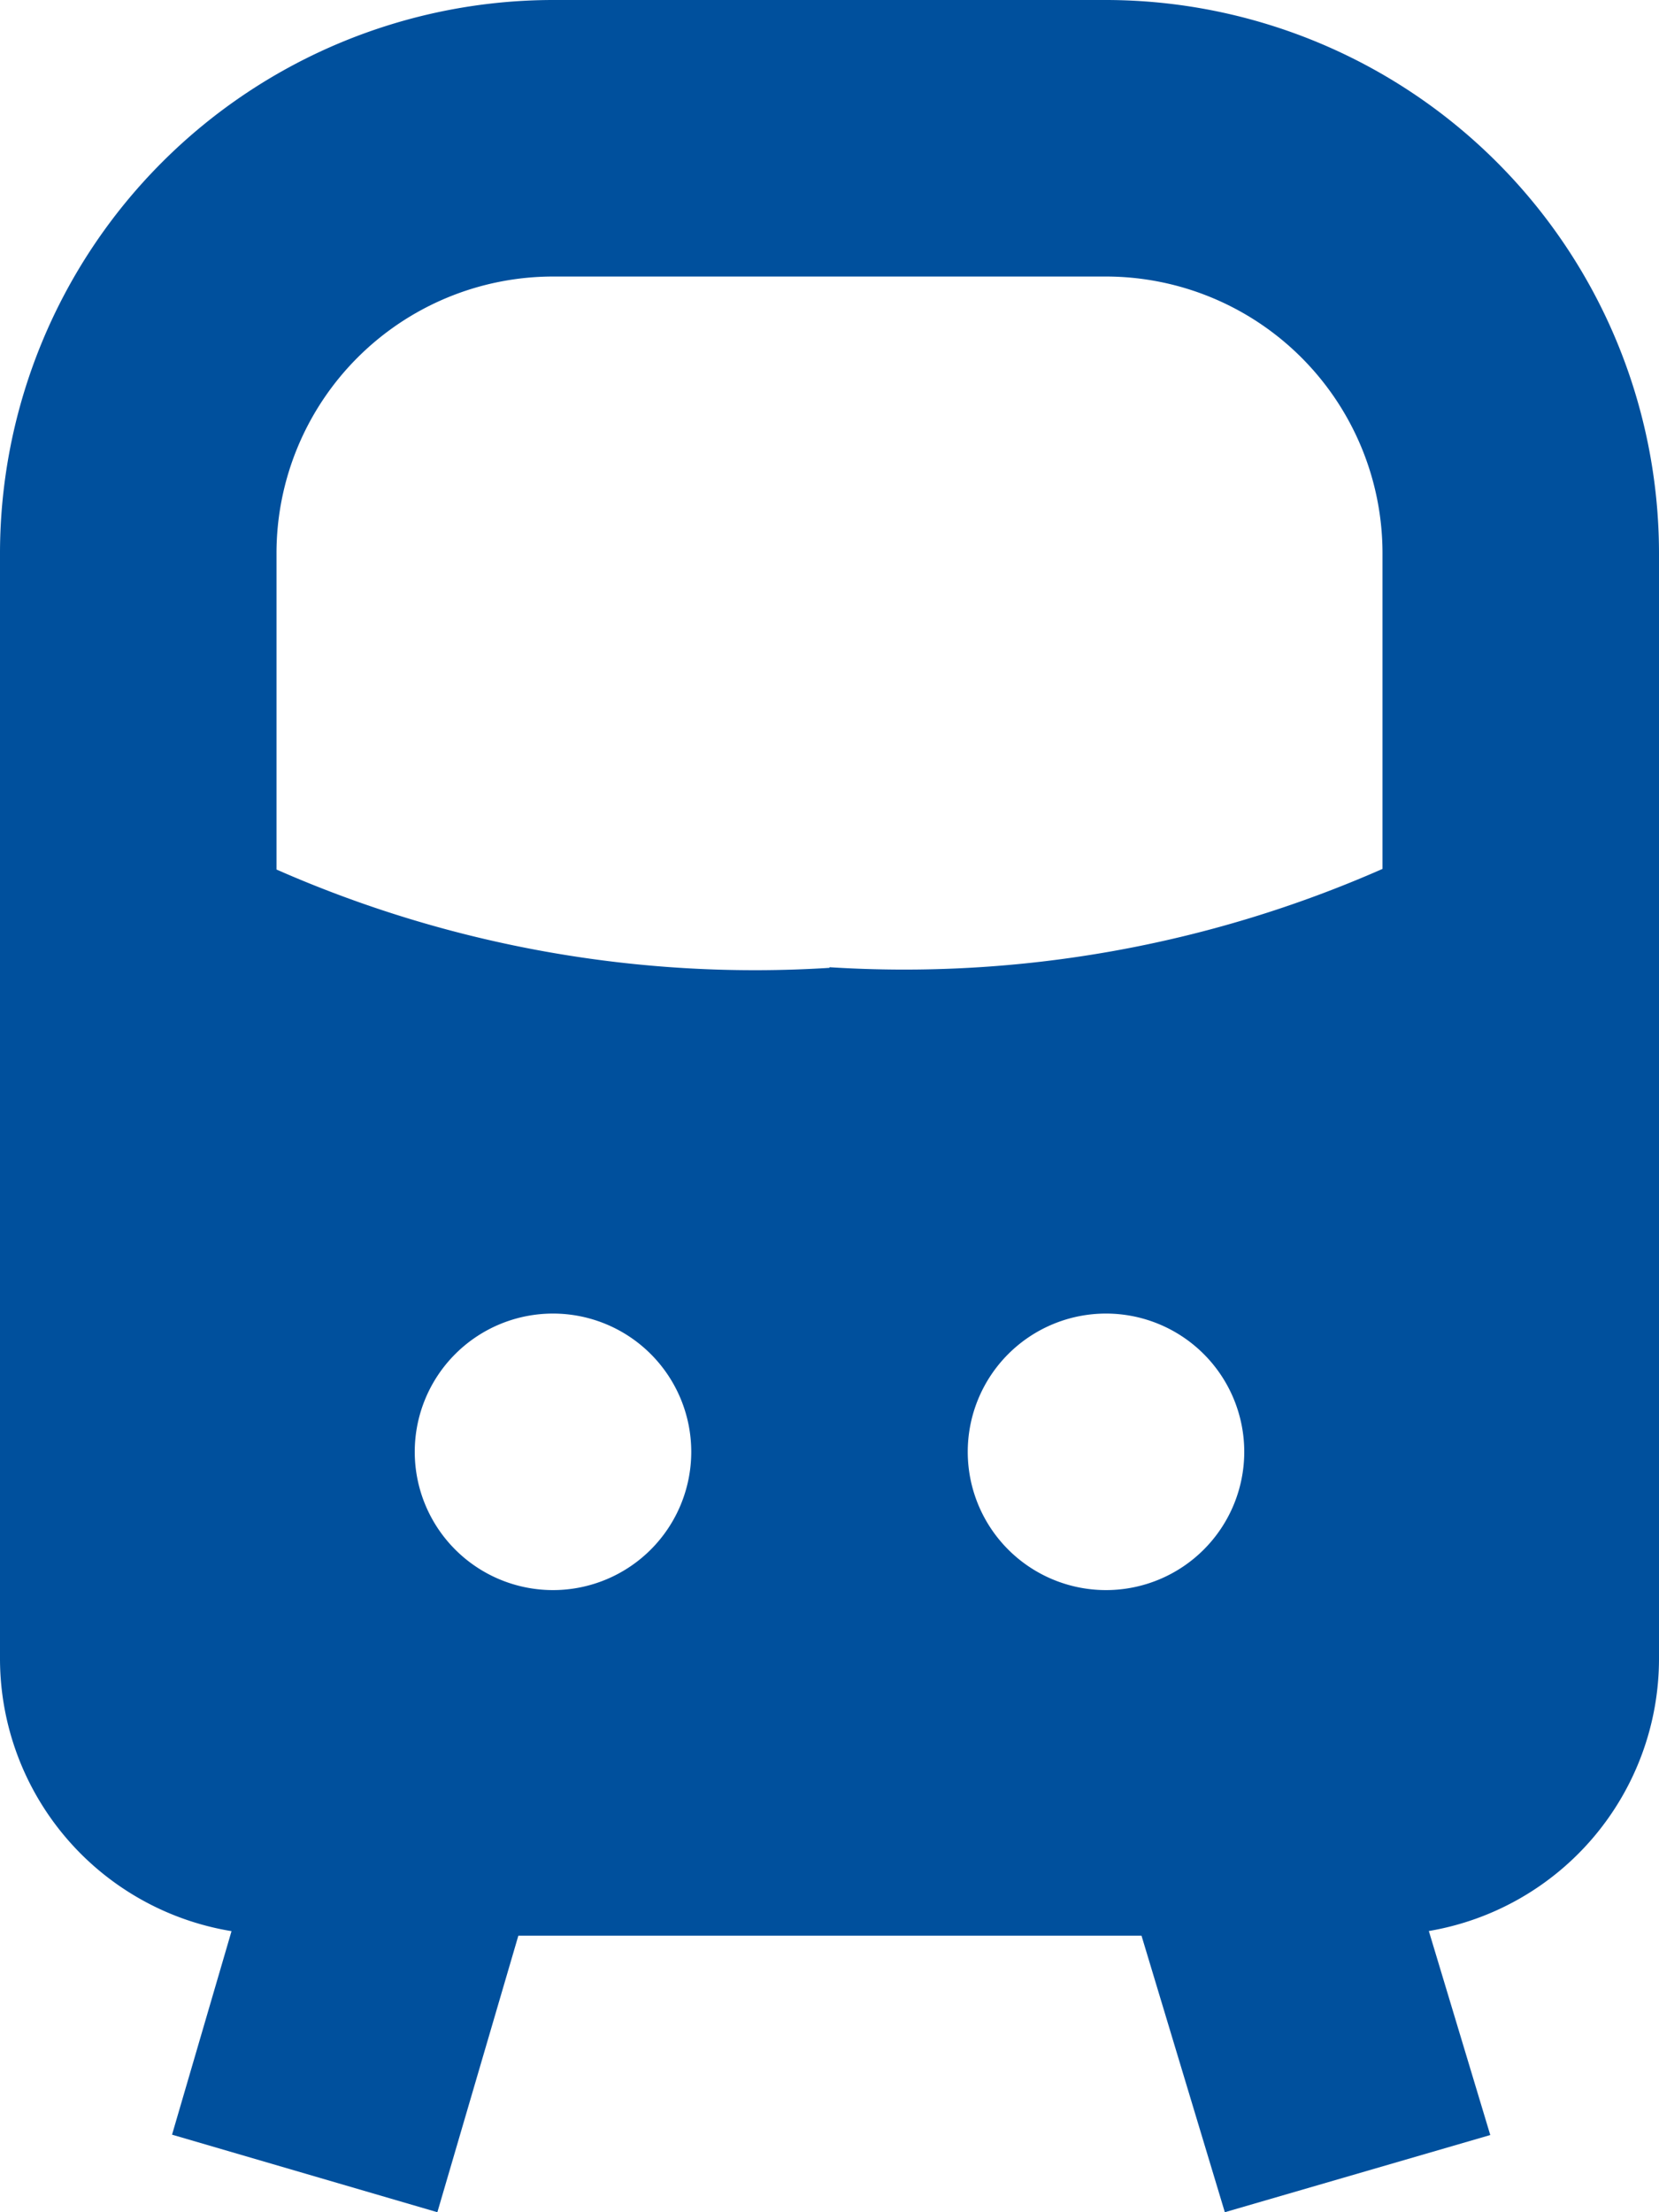 <svg xmlns="http://www.w3.org/2000/svg" width="13.5" height="18" viewBox="0 0 13.5 18">
  <path id="subway" d="M9,0H4.5A4.505,4.505,0,0,0,0,4.5v9a2.248,2.248,0,0,0,1.884,2.213L1.4,17.369,3.559,18l.659-2.25H9.289L9.967,18l2.16-.628-.5-1.66A2.248,2.248,0,0,0,13.5,13.5v-9A4.505,4.505,0,0,0,9,0ZM4.5,12.938a1.125,1.125,0,1,1,1.125-1.125A1.125,1.125,0,0,1,4.5,12.938Zm4.5,0a1.125,1.125,0,1,1,1.125-1.125A1.125,1.125,0,0,1,9,12.938ZM6.75,7.875a9.658,9.658,0,0,1-4.5-.8V4.5A2.252,2.252,0,0,1,4.5,2.25H9A2.252,2.252,0,0,1,11.25,4.5V7.07a9.654,9.654,0,0,1-4.5.8Z" fill="#00509d"/>
</svg>
